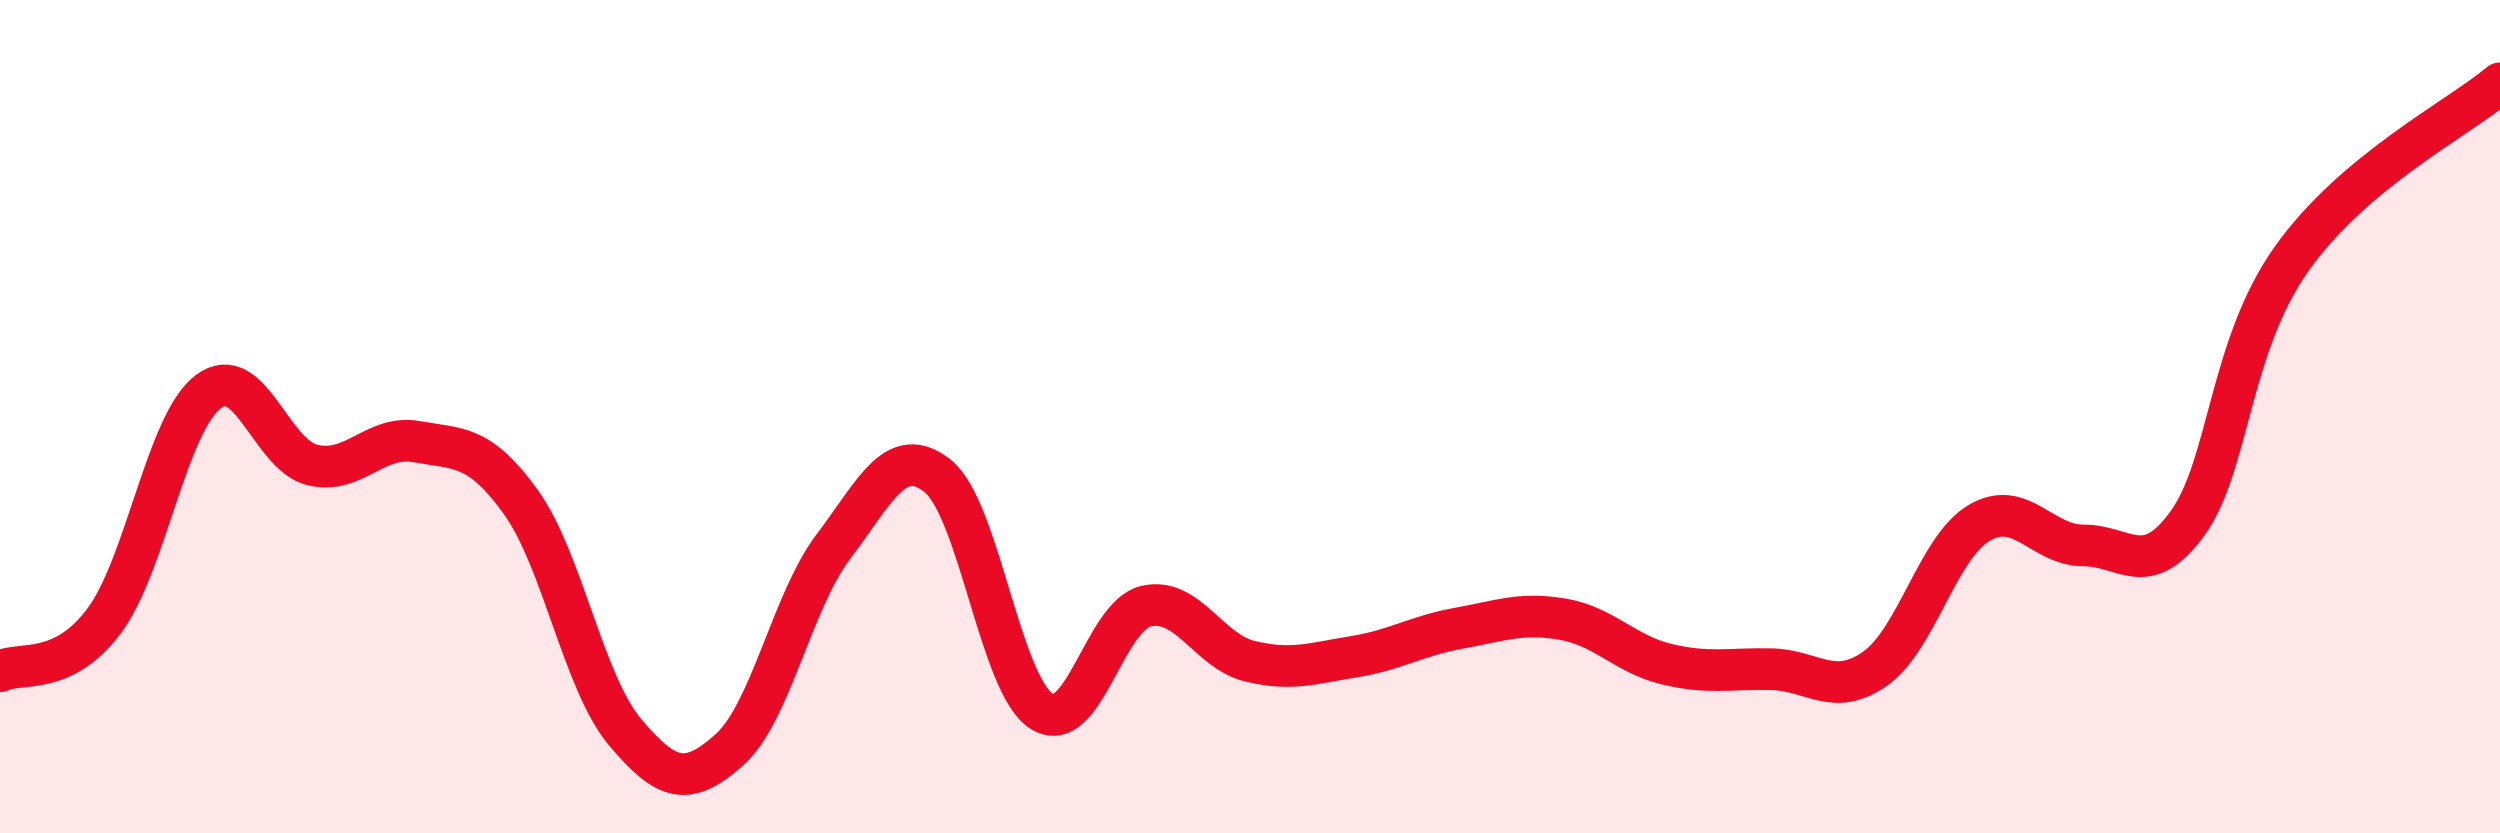 
    <svg width="60" height="20" viewBox="0 0 60 20" xmlns="http://www.w3.org/2000/svg">
      <path
        d="M 0,16.11 C 0.5,15.87 1.5,16.24 2.5,14.9 C 3.5,13.56 4,10.15 5,9.4 C 6,8.65 6.5,10.92 7.5,11.16 C 8.5,11.4 9,10.42 10,10.6 C 11,10.78 11.5,10.66 12.5,12.05 C 13.5,13.44 14,16.38 15,17.57 C 16,18.76 16.5,18.89 17.5,18 C 18.5,17.11 19,14.44 20,13.12 C 21,11.8 21.5,10.63 22.5,11.42 C 23.5,12.21 24,16.44 25,17.07 C 26,17.7 26.5,14.79 27.5,14.55 C 28.5,14.31 29,15.63 30,15.87 C 31,16.11 31.5,15.92 32.5,15.76 C 33.5,15.6 34,15.26 35,15.08 C 36,14.9 36.5,14.69 37.5,14.86 C 38.5,15.03 39,15.7 40,15.94 C 41,16.18 41.5,16.04 42.5,16.06 C 43.5,16.08 44,16.75 45,16.05 C 46,15.35 46.5,13.14 47.5,12.55 C 48.5,11.96 49,13.09 50,13.09 C 51,13.09 51.5,13.94 52.5,12.56 C 53.5,11.18 53.5,8.32 55,6.21 C 56.5,4.1 59,2.84 60,2L60 20L0 20Z"
        fill="#EB0A25"
        opacity="0.1"
        stroke-linecap="round"
        stroke-linejoin="round"
      />
      <path
        d="M 0,16.11 C 0.5,15.87 1.5,16.24 2.5,14.9 C 3.5,13.56 4,10.15 5,9.4 C 6,8.65 6.5,10.92 7.5,11.16 C 8.5,11.4 9,10.42 10,10.6 C 11,10.78 11.5,10.66 12.5,12.05 C 13.5,13.44 14,16.38 15,17.57 C 16,18.76 16.5,18.89 17.5,18 C 18.5,17.11 19,14.44 20,13.12 C 21,11.8 21.5,10.63 22.5,11.42 C 23.5,12.21 24,16.44 25,17.07 C 26,17.7 26.5,14.79 27.5,14.55 C 28.5,14.31 29,15.63 30,15.87 C 31,16.11 31.5,15.92 32.5,15.76 C 33.5,15.6 34,15.26 35,15.08 C 36,14.9 36.5,14.69 37.5,14.86 C 38.5,15.03 39,15.7 40,15.94 C 41,16.18 41.5,16.04 42.5,16.06 C 43.5,16.08 44,16.75 45,16.05 C 46,15.35 46.5,13.14 47.5,12.55 C 48.5,11.96 49,13.09 50,13.09 C 51,13.09 51.5,13.94 52.5,12.56 C 53.5,11.18 53.5,8.32 55,6.21 C 56.5,4.1 59,2.84 60,2"
        stroke="#EB0A25"
        stroke-width="1"
        fill="none"
        stroke-linecap="round"
        stroke-linejoin="round"
      />
    </svg>
  